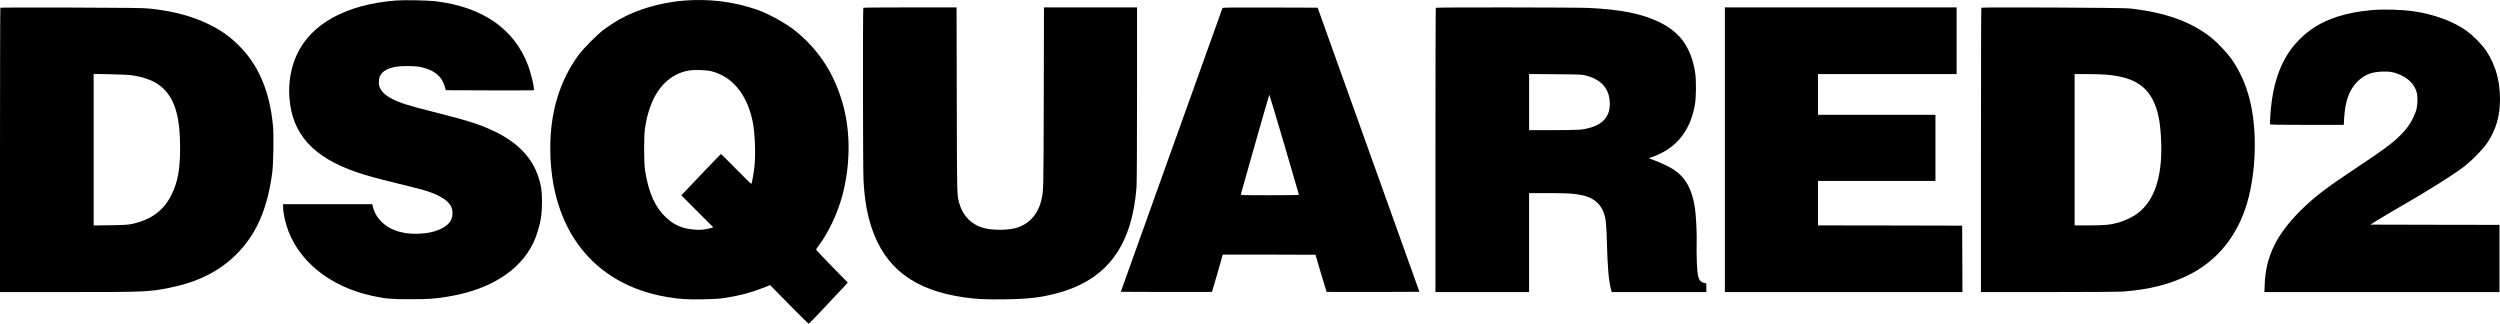 <?xml version="1.0" encoding="utf-8"?>
<!-- Generator: Adobe Illustrator 26.1.0, SVG Export Plug-In . SVG Version: 6.00 Build 0)  -->
<svg version="1.1" id="Vrstva_1" xmlns="http://www.w3.org/2000/svg" xmlns:xlink="http://www.w3.org/1999/xlink" x="0px" y="0px"
	 width="4725px" height="613px" viewBox="0 0 4725 613" style="enable-background:new 0 0 4725 613;" xml:space="preserve">
<g transform="translate(0,613) scale(0.1,-0.1)">
	<path d="M7481,6120c-929-73-1591-432-1865-1011c-117-247-168-537-146-830c52-682,445-1118,1260-1400c171-60,419-128,755-209
		c375-90,532-132,652-175c205-75,343-170,390-270c34-73,33-182-3-253c-85-171-384-276-739-259c-154,7-284,40-407,103
		c-166,86-292,239-329,402l-12,52h-844h-843v-54c0-74,25-212,60-332c193-664,813-1174,1635-1348c260-54,335-61,705-61
		c363,0,472,7,728,51c785,131,1348,488,1602,1014c58,121,115,304,141,455c29,169,31,450,5,594c-85,461-355,795-844,1040
		c-275,138-524,219-1189,386c-456,114-628,168-773,241c-128,66-199,129-237,210c-21,47-25,67-21,128c3,60,9,82,33,122
		c49,79,149,130,305,155c86,14,327,14,414-1c101-16,220-58,285-100c109-71,167-148,206-273l22-72l824-3c453-1,829,0,835,2
		c25,10-44,307-112,486c-263,680-855,1087-1739,1196C8081,6124,7646,6133,7481,6120z"/>
	<path d="M12930,6119c-262-21-544-80-787-163c-281-97-501-214-748-399c-110-83-366-342-453-458c-358-482-541-1076-542-1760
		c-1-1544,818-2590,2210-2823c236-40,384-49,683-43c208,4,305,10,412,27c273,42,475,95,709,186l141,56l360-367
		c198-201,365-365,370-365c9,1,524,544,679,715l58,65l-301,307c-166,169-300,312-297,319s29,46,59,86c181,245,342,587,433,917
		c154,563,163,1187,24,1706c-156,586-448,1045-897,1413c-173,142-506,328-728,406C13875,6098,13410,6157,12930,6119z M13455,4781
		c386-102,655-426,765-923c47-210,65-611,40-869c-12-124-49-327-60-334c-4-3-134,123-288,280s-282,285-285,285s-135-136-293-302
		c-159-167-327-343-373-391l-85-88l303-303l303-303l-60-17c-99-27-198-36-307-25c-227,21-376,86-530,231c-205,193-327,468-392,878
		c-26,167-26,667,0,825c25,145,42,219,79,335c131,410,391,670,735,735C13119,4816,13349,4809,13455,4781z"/>
	<path d="M7,5984c-4-4-7-1215-7-2691V610h1279c1459,0,1541,3,1921,80c528,106,926,302,1249,615c388,376,607,869,697,1570
		c21,163,30,695,15,862c-61,671-278,1177-667,1553c-175,169-332,277-569,391c-307,147-647,237-1090,286c-118,13-351,16-1480,20
		C618,5989,11,5988,7,5984z M2500,4706c257-39,445-117,575-238c233-218,328-545,329-1133c0-405-43-642-162-884
		c-145-298-380-472-744-553c-80-17-139-21-410-25l-318-5v1432v1433l313-6C2286,4723,2432,4716,2500,4706z"/>
	<path d="M16317,5983c-11-10-8-3025,3-3246c18-361,63-636,150-900c254-773,805-1191,1745-1326c240-35,425-44,784-38
		c436,6,665,33,967,112c946,247,1426,883,1514,2004c6,86,10,724,10,1768v1633h-880h-879l-4-1717c-4-1788-4-1751-48-1933
		c-65-269-236-452-482-520c-153-42-422-44-587-4c-235,57-407,223-475,457c-50,173-48,98-52,1970l-4,1747h-878
		C16718,5990,16320,5987,16317,5983z"/>
	<path d="M23105,5978c-3-7-436-1217-964-2688l-958-2675l860-3c473-1,862,0,864,2c3,3,203,696,203,704c0,1,394,1,876,0l877-3l102-348
		c57-192,105-350,107-353c3-2,398-3,880-2l875,3l-962,2685l-962,2685l-897,3C23294,5990,23108,5988,23105,5978z M24273,3398
		c152-519,277-946,277-950c0-5-248-8-551-8c-520,0-551,1-547,18c52,194,534,1882,538,1882C23993,4340,24120,3916,24273,3398z"/>
	<path d="M27137,5983c-4-3-7-1214-7-2690V610h885h885v935v935h360c359,0,487-7,630-37c210-42,345-146,414-317c45-114,56-206,66-561
		c14-511,34-739,81-917l10-38h894h895v85c0,84,0,85-25,85c-35,0-79,24-98,53c-36,55-48,130-57,347c-5,118-6,276-3,350
		c6,161-11,526-32,665c-54,355-173,575-394,724c-76,52-250,136-378,182c-51,19-93,36-93,39s28,14,63,24c34,11,109,43,167,73
		c341,171,554,476,632,903c28,152,30,483,4,635c-78,461-283,747-671,935c-329,161-734,242-1340,270
		C29791,5991,27147,5994,27137,5983z M29980,4701c260-67,413-224,440-449c40-334-141-522-550-572c-46-5-284-10-527-10h-443v531v530
		l498-4C29871,4724,29899,4722,29980,4701z"/>
	<path d="M32600,3300V610h2245h2245l-2,628l-3,627l-1362,3l-1363,2v420v420h1110h1110v625v625h-1110h-1110v385v385h1310h1310v630
		v630h-2190h-2190V3300z"/>
	<path d="M37447,5984c-4-4-7-1215-7-2691V610h1278c782,0,1330,4,1413,10c495,38,887,138,1243,317c540,271,920,744,1101,1372
		c170,593,188,1378,44,1941c-77,299-187,541-349,772c-76,107-261,303-368,389c-384,309-874,485-1557,560
		C40122,5985,37460,5997,37447,5984z M39790,4720c478-37,743-178,897-475c103-201,147-427,160-820c20-647-130-1089-450-1331
		c-80-60-239-137-349-168c-155-45-272-56-567-56h-271v1430v1430h228C39563,4730,39721,4725,39790,4720z"/>
	<path d="M44825,5939c-231-19-469-65-652-125c-308-102-527-237-734-451c-317-328-487-781-529-1405c-6-92-9-172-5-178
		c4-7,235-10,699-10h693l7,118c19,332,94,541,250,698c128,128,255,181,462,191c147,7,248-12,371-72c149-73,243-175,284-306
		c24-76,25-221,3-322c-20-91-97-252-163-338c-169-223-337-358-976-781c-571-379-802-556-1050-803c-461-460-660-867-682-1397l-6-148
		h2221h2222v635v635l-1221,2l-1220,3l138,86c76,48,273,164,438,259c501,288,954,571,1175,736c157,116,380,344,467,476
		c159,242,233,499,233,810c0,352-85,652-257,912c-82,124-250,294-383,389c-244,172-604,306-975,361
		C45405,5949,45067,5959,44825,5939z"/>
</g>
</svg>
